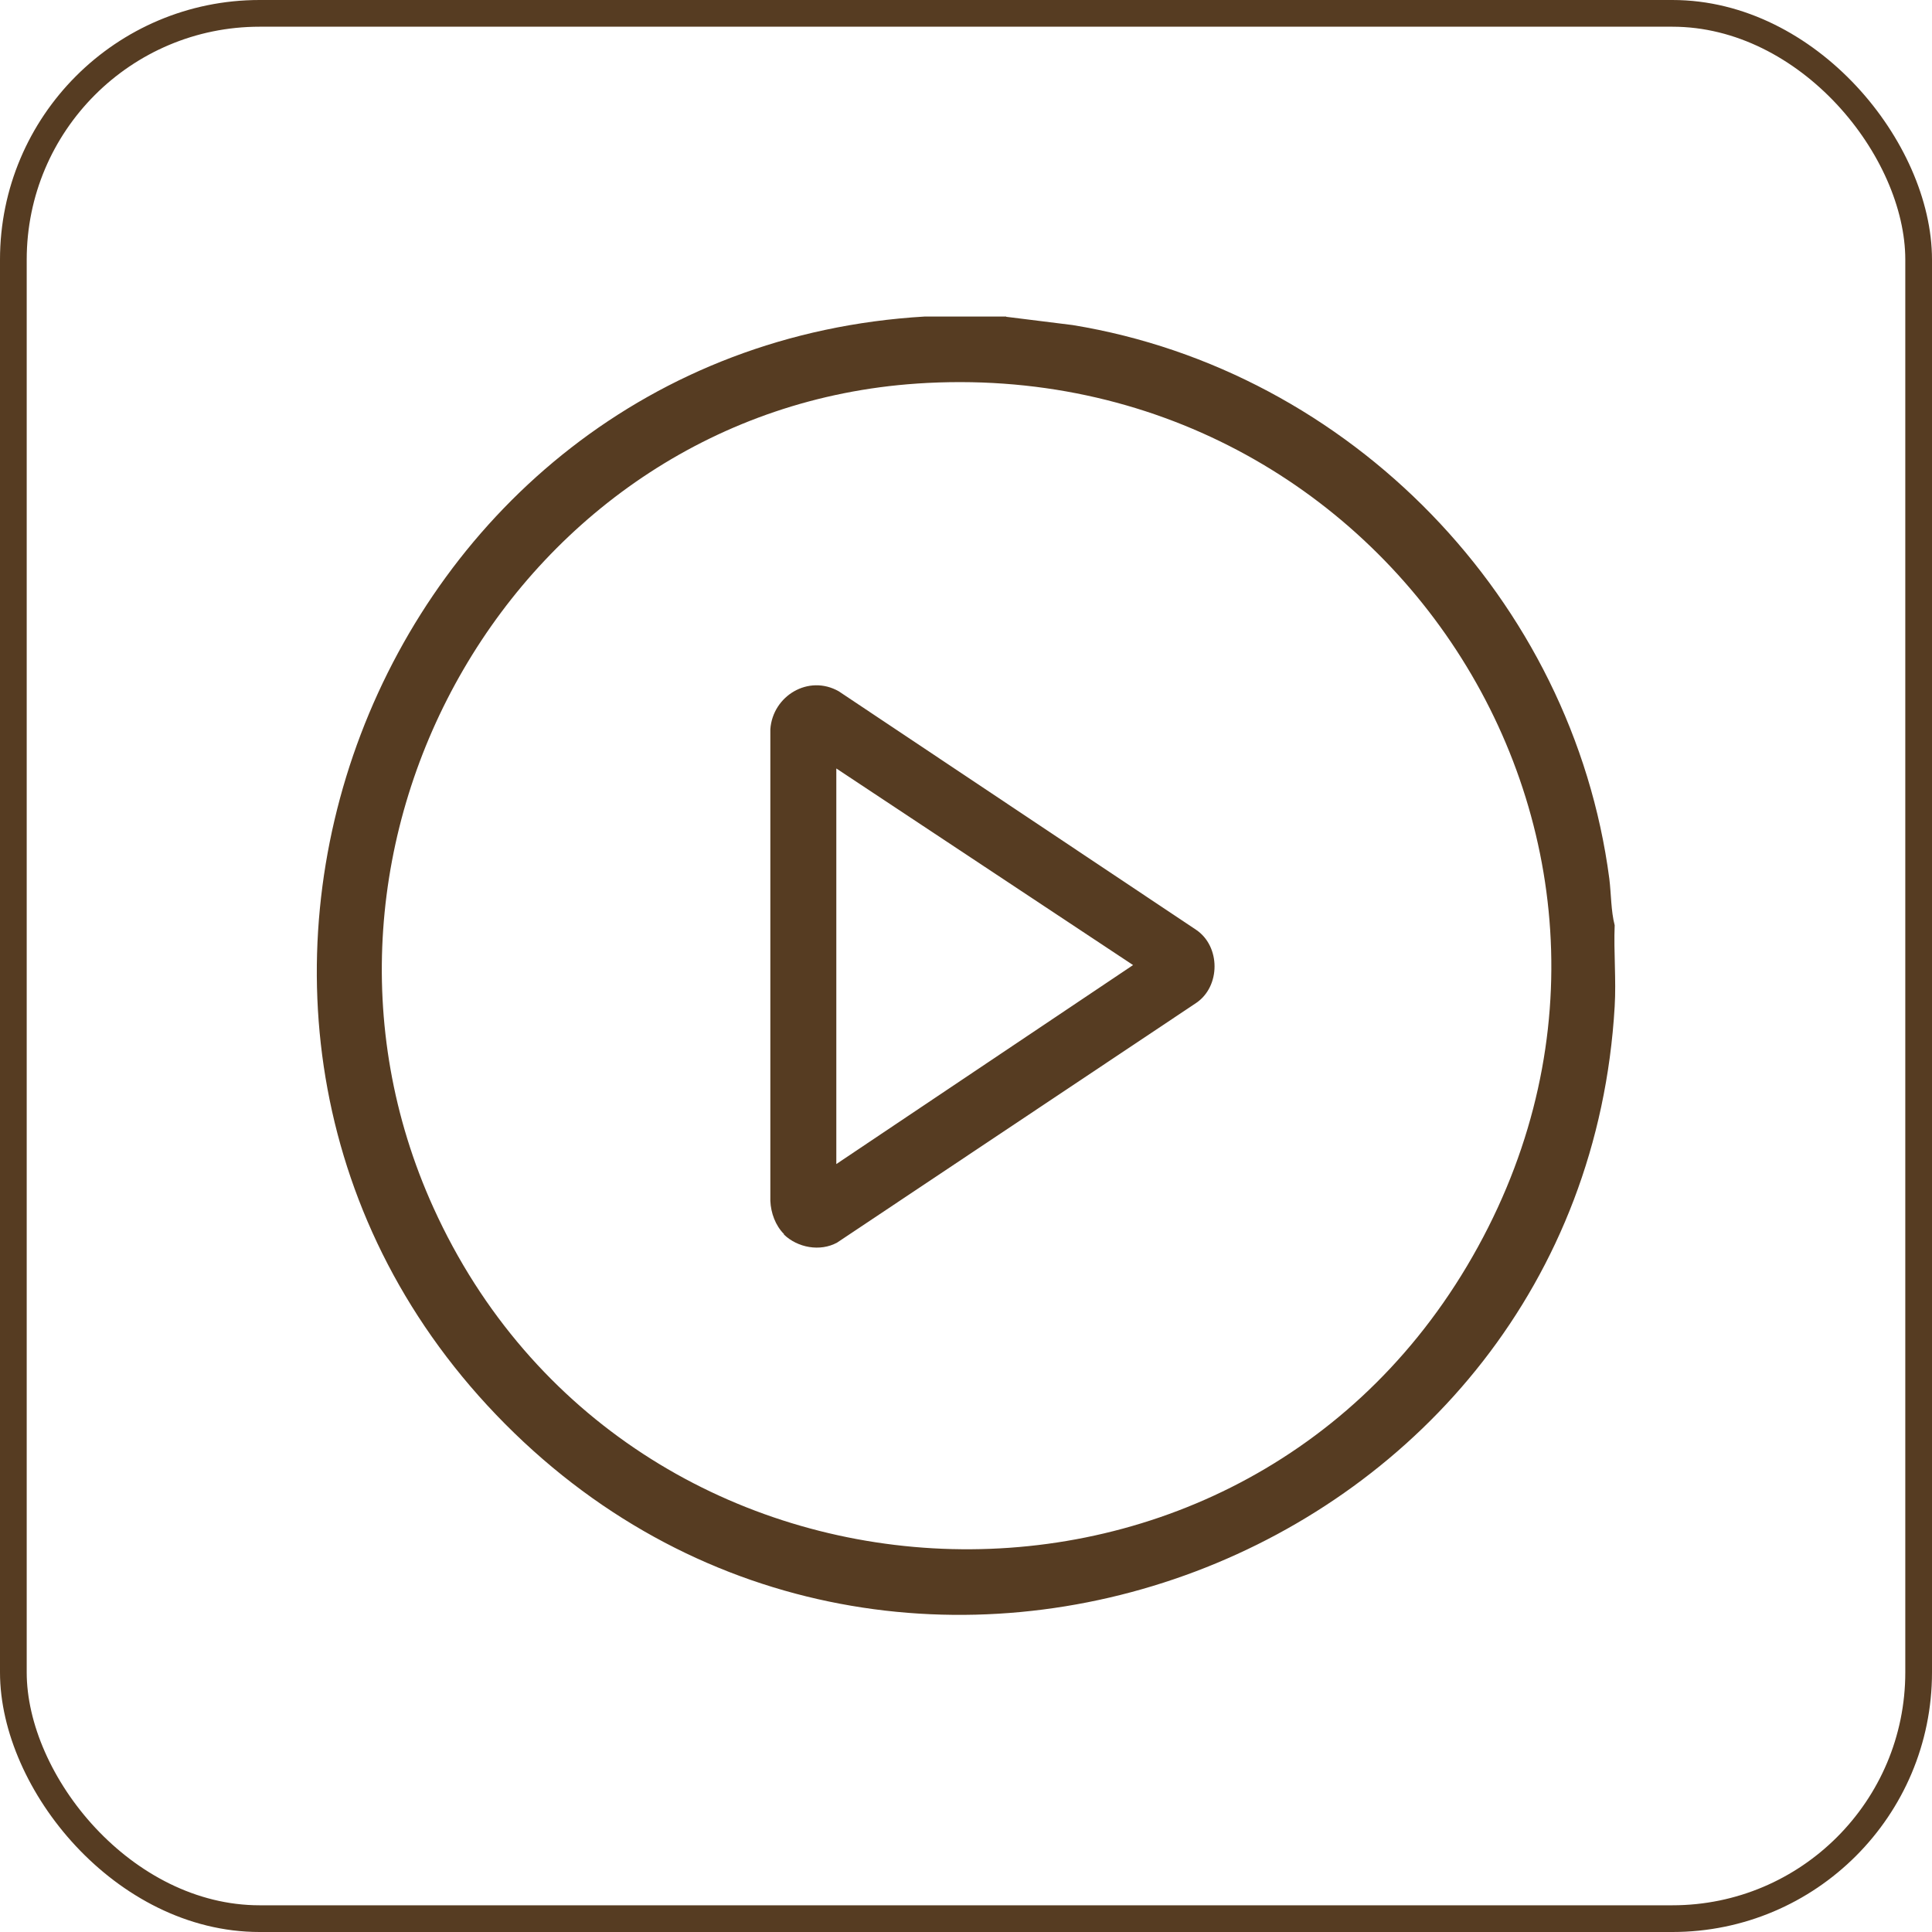 <?xml version="1.0" encoding="UTF-8"?>
<svg id="_圖層_1" data-name="圖層_1" xmlns="http://www.w3.org/2000/svg" version="1.1" viewBox="0 0 72.33 72.33">
  <!-- Generator: Adobe Illustrator 29.6.1, SVG Export Plug-In . SVG Version: 2.1.1 Build 9)  -->
  <defs>
    <style>
      .st0 {
        fill: #563c22;
      }

      .st1 {
        fill: none;
        stroke: #563c22;
        stroke-linecap: round;
        stroke-miterlimit: 10;
      }
    </style>
  </defs>
  <rect class="st1" x=".5" y=".5" width="71.33" height="71.33" rx="9.22" ry="9.22"/>
  <g>
    <path class="st0" d="M37.67,11.86l2.49.31c10.39,1.7,18.72,10.28,20.09,20.73.07.57.06,1.2.2,1.74-.04,1,.06,2.04,0,3.04-1.21,20.74-26.8,30.46-41.54,15.63-14.69-14.78-4.96-40.25,15.72-41.46h3.04ZM34.33,14.36c-14.97,1.01-24.28,17.25-18.1,30.86,7.25,15.98,29.7,17.28,38.69,2.18,9.18-15.42-2.85-34.24-20.6-33.04Z"/>
    <path class="st0" d="M29.35,46.2c-.32-.32-.49-.79-.51-1.24v-17.66c.09-1.25,1.43-2.06,2.56-1.42l13.38,8.93c.92.62.92,2.12,0,2.74l-13.44,8.97c-.64.35-1.48.19-1.99-.3ZM31.31,28.77v14.81l11.11-7.45-11.11-7.36Z"/>
  </g>
</svg>
